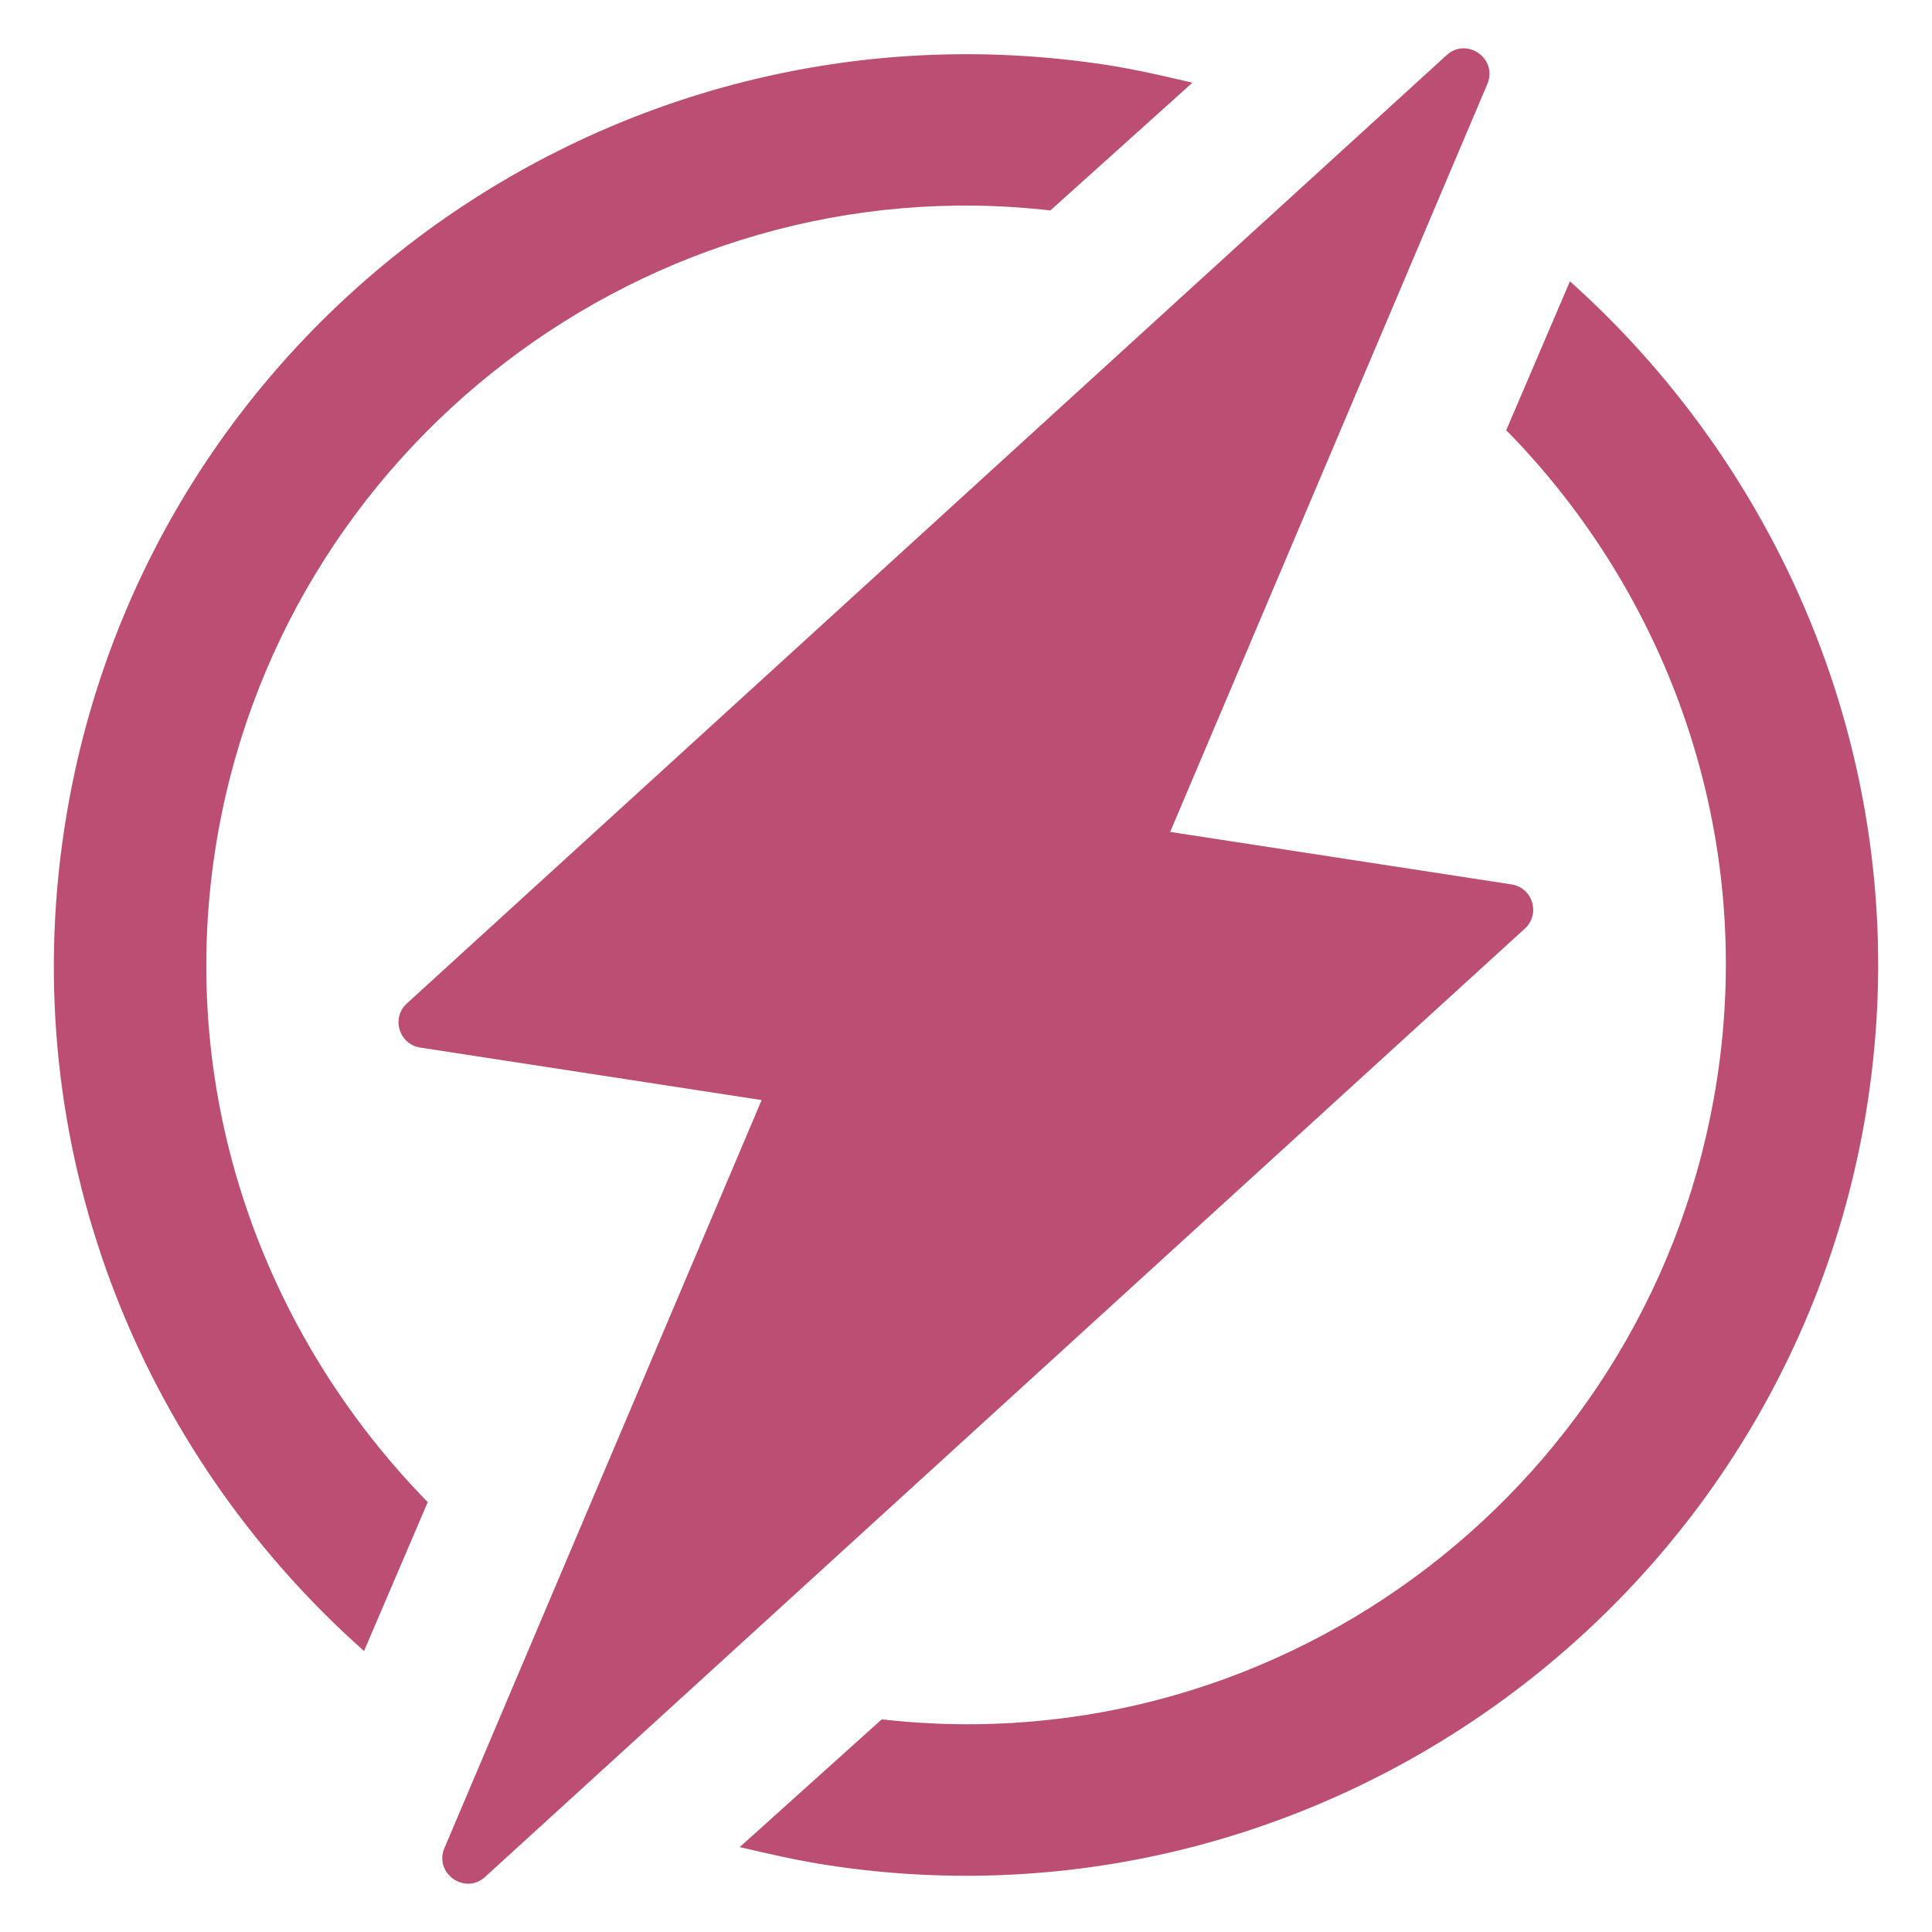 <?xml version="1.0" encoding="UTF-8"?> <svg xmlns="http://www.w3.org/2000/svg" width="40" height="40" viewBox="0 0 40 40" fill="none"><path d="M32.504 5.824L31.185 8.907C34.554 12.335 36.332 17.255 35.549 22.345C34.265 30.69 26.605 36.553 18.256 35.597L15.315 38.242C15.903 38.38 16.492 38.517 17.134 38.616C27.405 40.196 37.087 33.096 38.667 22.825C39.675 16.268 37.125 9.961 32.504 5.824Z" fill="#BC4E73"></path><path d="M4.454 17.609C5.737 9.264 13.444 3.409 21.747 4.357L24.688 1.712C24.099 1.574 23.51 1.437 22.914 1.345C12.597 -0.242 2.923 6.813 1.336 17.13C0.32 23.733 2.871 30.039 7.537 34.183L8.856 31.1C5.449 27.619 3.671 22.699 4.454 17.609Z" fill="#BC4E73"></path><path d="M31.295 18.311L24.227 17.224L30.794 1.739C31.015 1.216 30.37 0.759 29.95 1.142L8.424 20.775C8.096 21.075 8.261 21.621 8.7 21.689L15.769 22.776L9.202 38.261C8.98 38.784 9.626 39.241 10.045 38.858L31.571 19.225C31.899 18.925 31.734 18.379 31.295 18.311Z" fill="#BC4E73"></path></svg> 